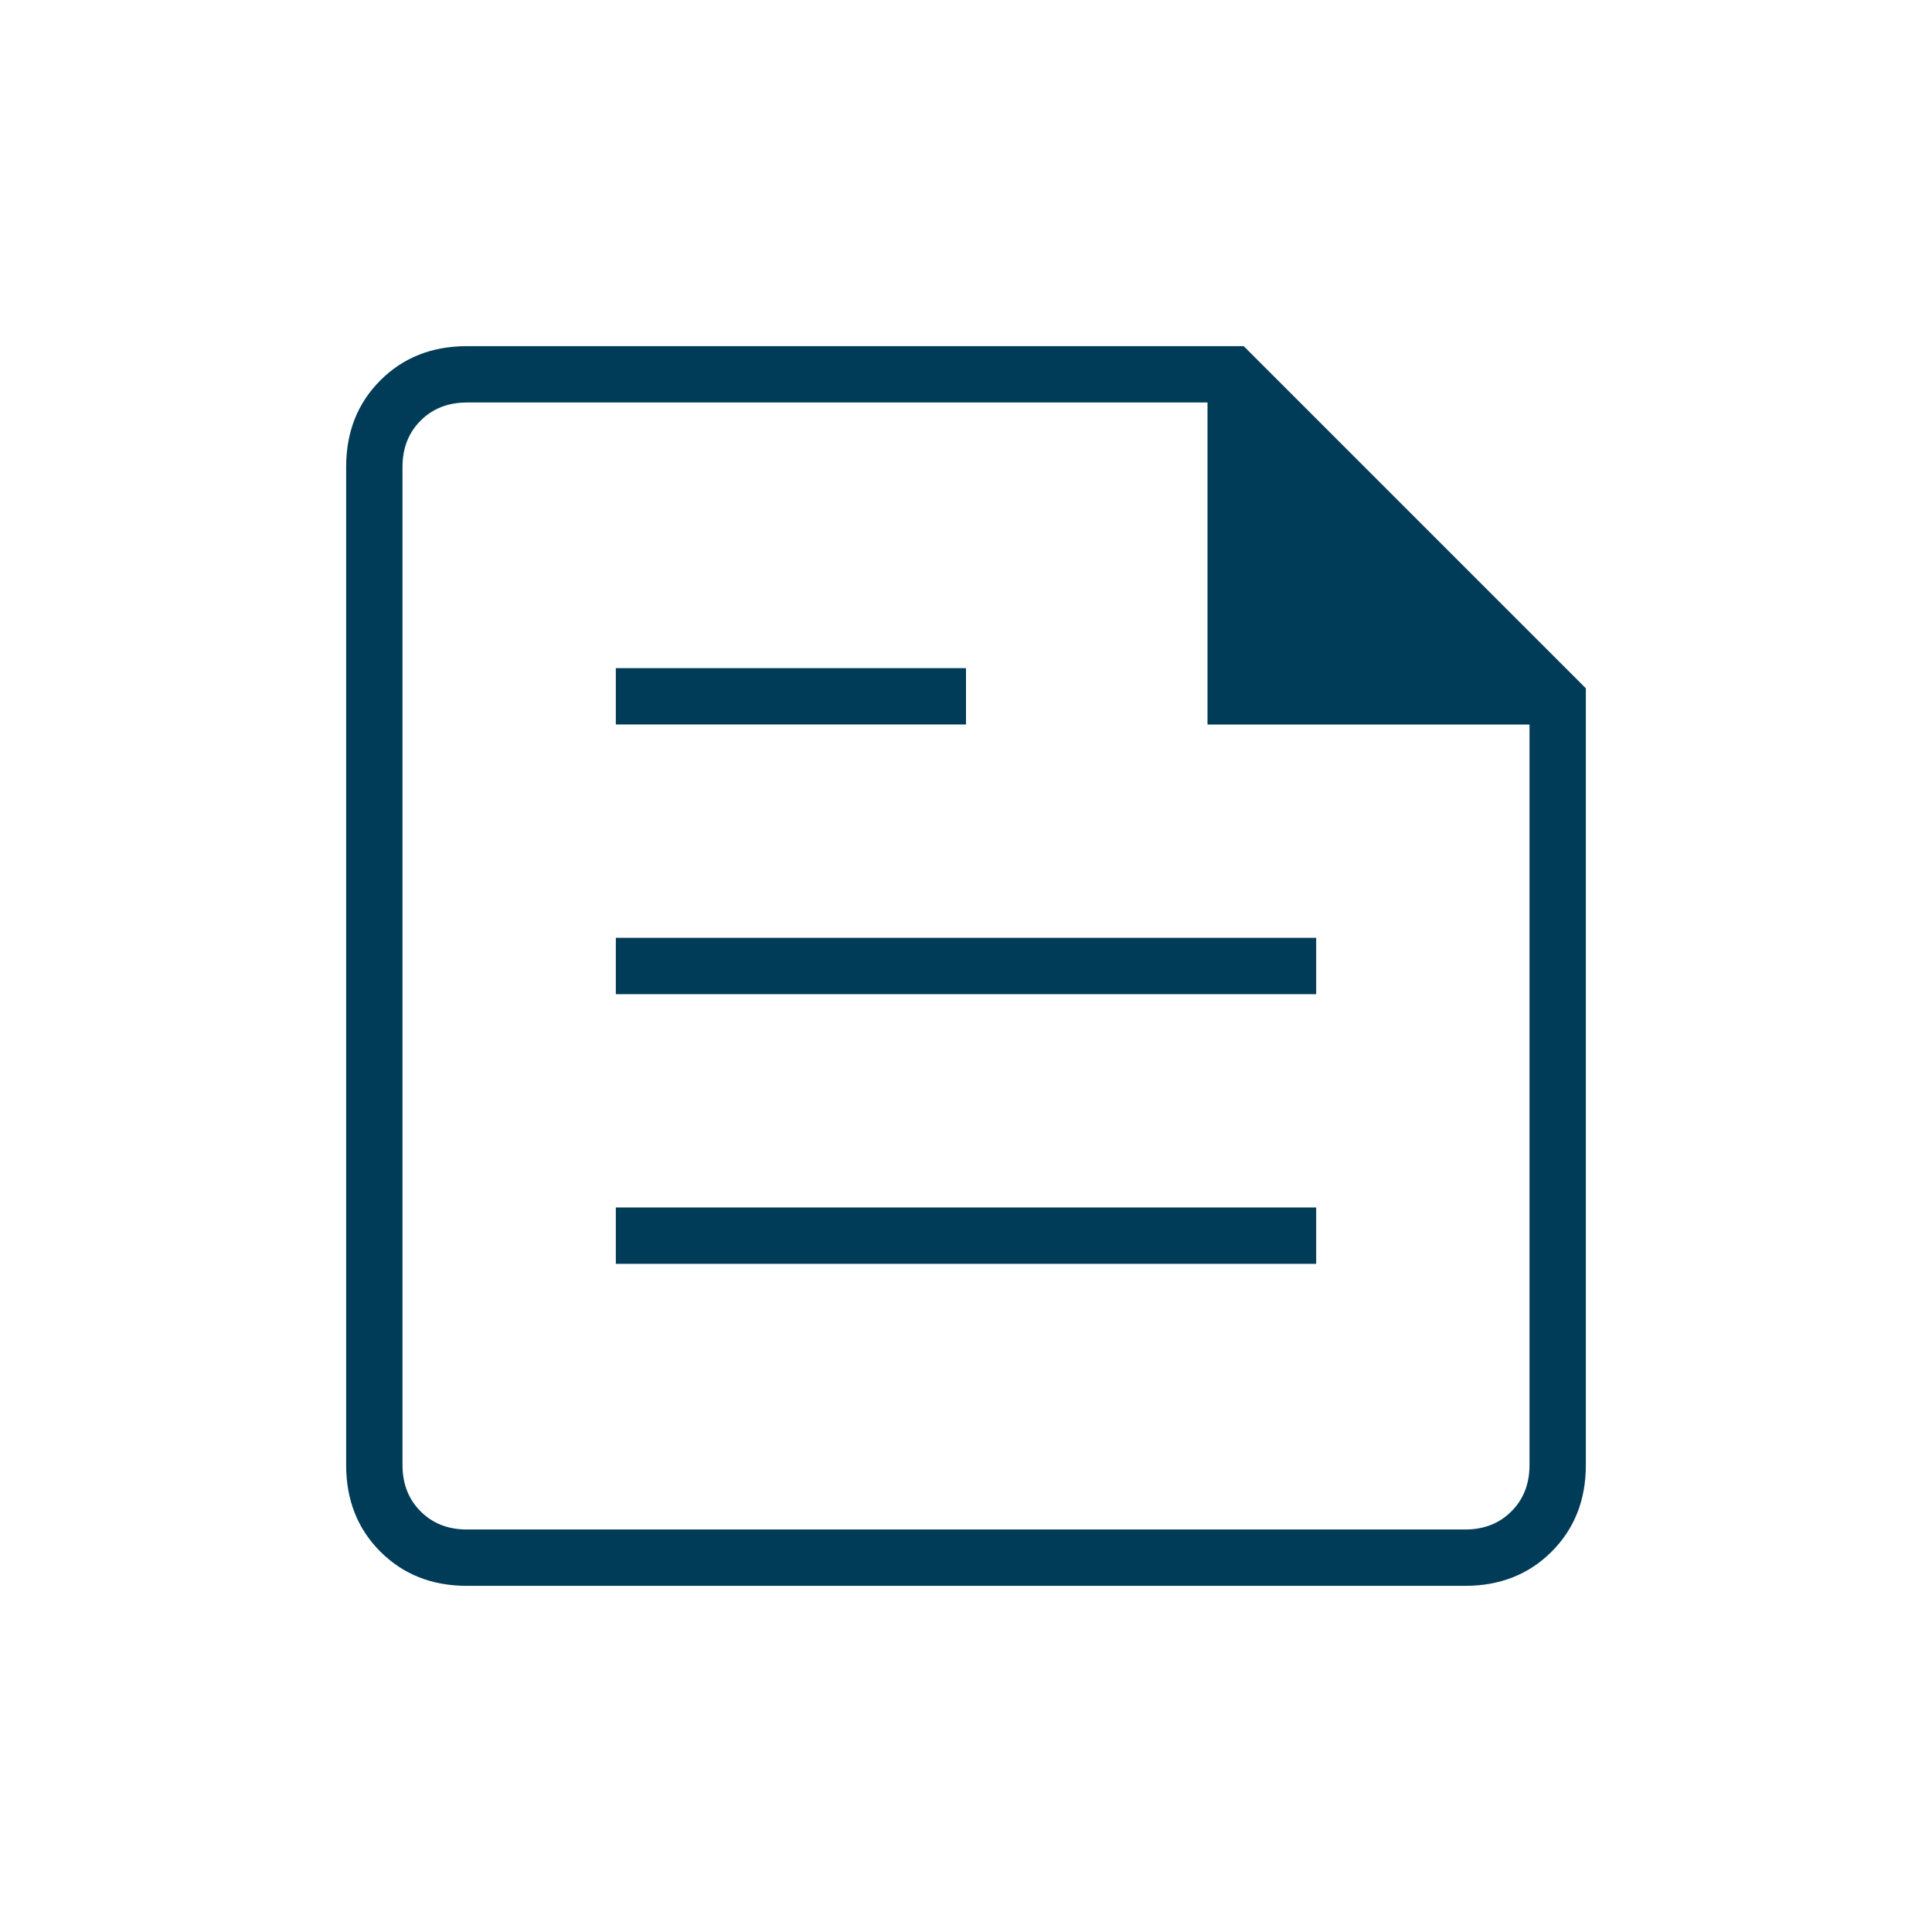<svg xmlns="http://www.w3.org/2000/svg" height="24px" viewBox="0 -960 960 960" width="24px" fill="#003c57"><path d="M232-172q-26 0-43-17t-17-43v-496q0-26 17-43t43-17h386l170 170v386q0 26-17 43t-43 17H232Zm0-28h496q14 0 23-9t9-23v-368H600v-160H232q-14 0-23 9t-9 23v496q0 14 9 23t23 9Zm74-132h348v-28H306v28Zm0-268h174v-28H306v28Zm0 134h348v-28H306v28ZM200-760v160-160 560-560Z"></path></svg>